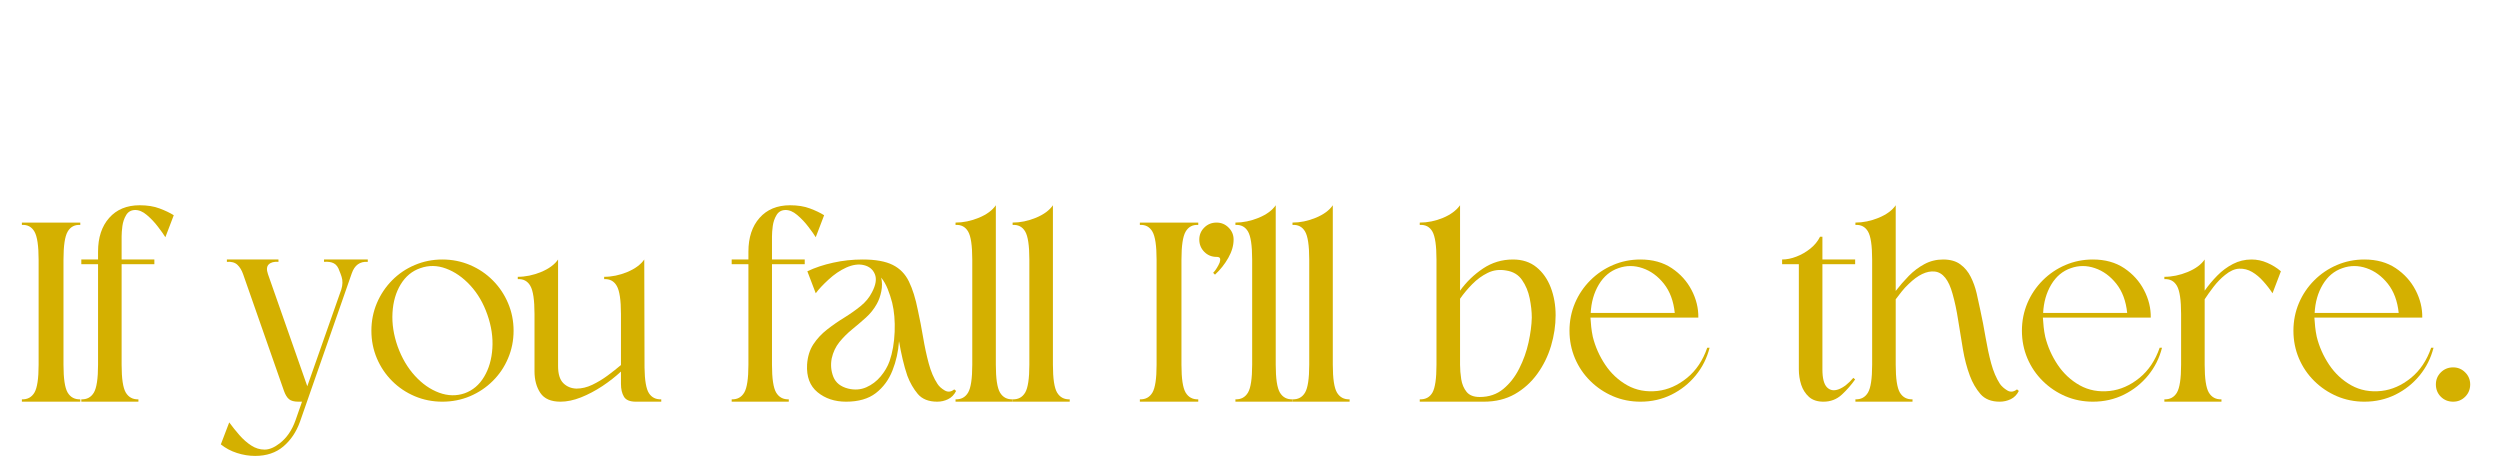 <svg version="1.0" preserveAspectRatio="xMidYMid meet" height="150" viewBox="0 0 600 112.5" zoomAndPan="magnify" width="800" xmlns:xlink="http://www.w3.org/1999/xlink" xmlns="http://www.w3.org/2000/svg"><defs><g></g></defs><g fill-opacity="1" fill="#d4b000"><g transform="translate(5.252, 96.404)"><g><path d="M 14.016 -42.984 L 14.016 -42.422 C 12.672 -42.504 11.66 -41.969 10.984 -40.812 C 10.316 -39.664 9.984 -37.414 9.984 -34.062 L 9.984 -8.859 C 9.984 -5.547 10.316 -3.32 10.984 -2.188 C 11.66 -1.062 12.672 -0.52 14.016 -0.562 L 14.016 0 L 0 0 L 0 -0.562 C 1.344 -0.52 2.348 -1.062 3.016 -2.188 C 3.68 -3.32 4.016 -5.547 4.016 -8.859 L 4.016 -34.062 C 4.016 -37.414 3.68 -39.664 3.016 -40.812 C 2.348 -41.969 1.344 -42.504 0 -42.422 L 0 -42.984 Z M 14.016 -42.984"></path></g></g></g><g fill-opacity="1" fill="#d4b000"><g transform="translate(19.516, 96.404)"><g><path d="M 22.188 -44.75 L 20.172 -39.469 C 19.797 -40.094 19.207 -40.926 18.406 -41.969 C 17.613 -43.02 16.723 -43.961 15.734 -44.797 C 14.754 -45.641 13.781 -46.039 12.812 -46 C 11.895 -45.957 11.207 -45.547 10.75 -44.766 C 10.289 -43.992 9.992 -43.125 9.859 -42.156 C 9.734 -41.195 9.672 -40.363 9.672 -39.656 L 9.672 -34.125 L 17.531 -34.125 L 17.531 -33 L 9.672 -33 L 9.672 -8.859 C 9.672 -5.547 10.004 -3.32 10.672 -2.188 C 11.348 -1.062 12.359 -0.52 13.703 -0.562 L 13.703 0 L 0 0 L 0 -0.562 C 1.344 -0.52 2.348 -1.062 3.016 -2.188 C 3.68 -3.32 4.016 -5.547 4.016 -8.859 L 4.016 -33 L 0 -33 L 0 -34.125 L 4.016 -34.125 L 4.016 -36.016 C 4.016 -39.398 4.906 -42.098 6.688 -44.109 C 8.469 -46.129 10.91 -47.141 14.016 -47.141 C 15.859 -47.141 17.445 -46.883 18.781 -46.375 C 20.125 -45.875 21.258 -45.332 22.188 -44.75 Z M 22.188 -44.75"></path></g></g></g><g fill-opacity="1" fill="#d4b000"><g transform="translate(37.613, 96.404)"><g></g></g></g><g fill-opacity="1" fill="#d4b000"><g transform="translate(54.453, 96.404)"><g><path d="M 9.859 -30.609 L 19.297 -3.703 L 27.469 -26.953 C 27.801 -28.047 27.82 -29.051 27.531 -29.969 C 27.445 -30.227 27.363 -30.473 27.281 -30.703 C 27.195 -30.93 27.109 -31.148 27.016 -31.359 C 26.723 -32.273 26.273 -32.891 25.672 -33.203 C 25.066 -33.523 24.281 -33.645 23.312 -33.562 L 23.312 -34.125 C 24.82 -34.125 26.582 -34.125 28.594 -34.125 C 30.602 -34.125 32.344 -34.125 33.812 -34.125 L 33.812 -33.562 C 31.926 -33.688 30.645 -32.766 29.969 -30.797 L 17.531 4.844 C 16.656 7.27 15.328 9.238 13.547 10.75 C 11.766 12.258 9.508 13.016 6.781 13.016 C 5.32 13.016 3.867 12.781 2.422 12.312 C 0.973 11.852 -0.316 11.164 -1.453 10.25 L 0.562 4.969 C 1.32 6.008 2.141 7.031 3.016 8.031 C 3.898 9.039 4.844 9.867 5.844 10.516 C 6.852 11.172 7.922 11.5 9.047 11.5 C 10.18 11.5 11.395 10.992 12.688 9.984 C 14.363 8.691 15.625 6.852 16.469 4.469 L 18.031 0 L 17.156 0 C 16.145 0 15.398 -0.195 14.922 -0.594 C 14.441 -0.988 14.035 -1.648 13.703 -2.578 L 3.891 -30.609 C 3.555 -31.566 3.098 -32.316 2.516 -32.859 C 1.93 -33.41 1.094 -33.645 0 -33.562 L 0 -34.125 L 12.375 -34.125 L 12.375 -33.562 C 11.332 -33.645 10.555 -33.441 10.047 -32.953 C 9.547 -32.473 9.484 -31.691 9.859 -30.609 Z M 9.859 -30.609"></path></g></g></g><g fill-opacity="1" fill="#d4b000"><g transform="translate(88.26, 96.404)"><g><path d="M 17.906 -34.125 C 15.562 -34.125 13.352 -33.68 11.281 -32.797 C 9.207 -31.922 7.395 -30.695 5.844 -29.125 C 4.289 -27.551 3.07 -25.727 2.188 -23.656 C 1.312 -21.582 0.875 -19.375 0.875 -17.031 C 0.875 -14.688 1.312 -12.477 2.188 -10.406 C 3.07 -8.332 4.289 -6.52 5.844 -4.969 C 7.395 -3.414 9.207 -2.195 11.281 -1.312 C 13.352 -0.438 15.562 0 17.906 0 C 20.258 0 22.473 -0.438 24.547 -1.312 C 26.617 -2.195 28.438 -3.414 30 -4.969 C 31.57 -6.52 32.797 -8.332 33.672 -10.406 C 34.555 -12.477 35 -14.688 35 -17.031 C 35 -19.375 34.555 -21.582 33.672 -23.656 C 32.797 -25.727 31.57 -27.551 30 -29.125 C 28.438 -30.695 26.617 -31.922 24.547 -32.797 C 22.473 -33.68 20.258 -34.125 17.906 -34.125 Z M 12.625 -32.047 C 14.633 -32.766 16.688 -32.734 18.781 -31.953 C 20.883 -31.18 22.828 -29.832 24.609 -27.906 C 26.391 -25.977 27.758 -23.629 28.719 -20.859 C 29.688 -18.098 30.082 -15.406 29.906 -12.781 C 29.738 -10.164 29.078 -7.895 27.922 -5.969 C 26.773 -4.039 25.219 -2.723 23.25 -2.016 C 21.281 -1.336 19.238 -1.383 17.125 -2.156 C 15.008 -2.938 13.07 -4.289 11.312 -6.219 C 9.551 -8.145 8.172 -10.492 7.172 -13.266 C 6.203 -16.023 5.789 -18.711 5.938 -21.328 C 6.082 -23.953 6.738 -26.227 7.906 -28.156 C 9.082 -30.082 10.656 -31.379 12.625 -32.047 Z M 12.625 -32.047"></path></g></g></g><g fill-opacity="1" fill="#d4b000"><g transform="translate(124.265, 96.404)"><g><path d="M 4.016 -21.047 C 4.016 -24.398 3.68 -26.648 3.016 -27.797 C 2.348 -28.953 1.344 -29.488 0 -29.406 L 0 -29.969 C 1.844 -29.969 3.707 -30.352 5.594 -31.125 C 7.477 -31.906 8.836 -32.906 9.672 -34.125 L 9.672 -8.547 C 9.672 -6.66 10.086 -5.297 10.922 -4.453 C 11.766 -3.617 12.816 -3.18 14.078 -3.141 C 15.336 -3.141 16.602 -3.441 17.875 -4.047 C 19.156 -4.66 20.391 -5.406 21.578 -6.281 C 22.773 -7.164 23.836 -8.004 24.766 -8.797 L 24.766 -21.047 C 24.766 -24.398 24.426 -26.648 23.75 -27.797 C 23.082 -28.953 22.078 -29.488 20.734 -29.406 L 20.734 -29.969 C 22.578 -29.969 24.43 -30.352 26.297 -31.125 C 28.16 -31.906 29.516 -32.906 30.359 -34.125 L 30.422 -8.172 C 30.461 -5.109 30.816 -3.062 31.484 -2.031 C 32.148 -1.008 33.133 -0.52 34.438 -0.562 L 34.438 0 L 28.344 0 C 26.914 0 25.961 -0.395 25.484 -1.188 C 25.004 -1.988 24.766 -3.016 24.766 -4.266 L 24.766 -7.234 C 23.461 -6.016 21.973 -4.848 20.297 -3.734 C 18.617 -2.629 16.91 -1.727 15.172 -1.031 C 13.43 -0.344 11.789 0 10.25 0 C 7.977 0 6.367 -0.695 5.422 -2.094 C 4.484 -3.5 4.016 -5.234 4.016 -7.297 Z M 4.016 -21.047"></path></g></g></g><g fill-opacity="1" fill="#d4b000"><g transform="translate(158.763, 96.404)"><g></g></g></g><g fill-opacity="1" fill="#d4b000"><g transform="translate(175.604, 96.404)"><g><path d="M 22.188 -44.75 L 20.172 -39.469 C 19.797 -40.094 19.207 -40.926 18.406 -41.969 C 17.613 -43.02 16.723 -43.961 15.734 -44.797 C 14.754 -45.641 13.781 -46.039 12.812 -46 C 11.895 -45.957 11.207 -45.547 10.75 -44.766 C 10.289 -43.992 9.992 -43.125 9.859 -42.156 C 9.734 -41.195 9.672 -40.363 9.672 -39.656 L 9.672 -34.125 L 17.531 -34.125 L 17.531 -33 L 9.672 -33 L 9.672 -8.859 C 9.672 -5.547 10.004 -3.32 10.672 -2.188 C 11.348 -1.062 12.359 -0.52 13.703 -0.562 L 13.703 0 L 0 0 L 0 -0.562 C 1.344 -0.52 2.348 -1.062 3.016 -2.188 C 3.68 -3.32 4.016 -5.547 4.016 -8.859 L 4.016 -33 L 0 -33 L 0 -34.125 L 4.016 -34.125 L 4.016 -36.016 C 4.016 -39.398 4.906 -42.098 6.688 -44.109 C 8.469 -46.129 10.91 -47.141 14.016 -47.141 C 15.859 -47.141 17.445 -46.883 18.781 -46.375 C 20.125 -45.875 21.258 -45.332 22.188 -44.75 Z M 22.188 -44.75"></path></g></g></g><g fill-opacity="1" fill="#d4b000"><g transform="translate(193.701, 96.404)"><g><path d="M 35.766 -2.578 C 35.297 -1.648 34.648 -0.988 33.828 -0.594 C 33.016 -0.195 32.148 0 31.234 0 C 29.18 0 27.629 -0.613 26.578 -1.844 C 25.535 -3.082 24.695 -4.539 24.062 -6.219 C 23.645 -7.438 23.27 -8.754 22.938 -10.172 C 22.602 -11.598 22.312 -13.047 22.062 -14.516 C 21.895 -12.047 21.367 -9.695 20.484 -7.469 C 19.609 -5.25 18.281 -3.445 16.5 -2.062 C 14.719 -0.688 12.336 0 9.359 0 C 6.641 0 4.359 -0.754 2.516 -2.266 C 0.672 -3.773 -0.164 -5.992 0 -8.922 C 0.125 -10.805 0.625 -12.422 1.5 -13.766 C 2.383 -15.109 3.484 -16.289 4.797 -17.312 C 6.117 -18.344 7.492 -19.297 8.922 -20.172 C 10.348 -21.055 11.656 -21.977 12.844 -22.938 C 14.039 -23.906 14.953 -25.016 15.578 -26.266 C 16.504 -28.023 16.734 -29.469 16.266 -30.594 C 15.805 -31.727 14.938 -32.453 13.656 -32.766 C 12.383 -33.086 10.953 -32.891 9.359 -32.172 C 7.898 -31.504 6.5 -30.551 5.156 -29.312 C 3.812 -28.082 2.785 -26.984 2.078 -26.016 L 0.062 -31.297 C 1.906 -32.172 3.969 -32.859 6.25 -33.359 C 8.531 -33.867 10.891 -34.125 13.328 -34.125 C 16.422 -34.125 18.828 -33.691 20.547 -32.828 C 22.266 -31.973 23.562 -30.645 24.438 -28.844 C 25.32 -27.039 26.035 -24.758 26.578 -22 C 27.047 -19.863 27.469 -17.68 27.844 -15.453 C 28.219 -13.234 28.664 -11.148 29.188 -9.203 C 29.707 -7.254 30.41 -5.609 31.297 -4.266 C 31.672 -3.68 32.242 -3.16 33.016 -2.703 C 33.797 -2.242 34.562 -2.328 35.312 -2.953 Z M 20.422 -23.75 C 20.129 -24.883 19.773 -25.973 19.359 -27.016 C 18.941 -28.066 18.414 -28.988 17.781 -29.781 C 18.031 -28.738 18.039 -27.641 17.812 -26.484 C 17.582 -25.336 17.219 -24.32 16.719 -23.438 C 16.051 -22.227 15.18 -21.141 14.109 -20.172 C 13.035 -19.211 11.93 -18.27 10.797 -17.344 C 9.672 -16.426 8.656 -15.41 7.75 -14.297 C 6.852 -13.18 6.238 -11.875 5.906 -10.375 C 5.613 -8.82 5.75 -7.344 6.312 -5.938 C 6.883 -4.531 8.066 -3.598 9.859 -3.141 C 11.41 -2.766 12.859 -2.867 14.203 -3.453 C 15.547 -4.047 16.695 -4.914 17.656 -6.062 C 18.625 -7.219 19.336 -8.441 19.797 -9.734 C 20.504 -11.785 20.91 -14.117 21.016 -16.734 C 21.117 -19.359 20.922 -21.695 20.422 -23.75 Z M 20.422 -23.75"></path></g></g></g><g fill-opacity="1" fill="#d4b000"><g transform="translate(229.329, 96.404)"><g><path d="M 9.672 -8.859 C 9.672 -5.547 10.004 -3.32 10.672 -2.188 C 11.348 -1.062 12.359 -0.52 13.703 -0.562 L 13.703 0 L 0 0 L 0 -0.562 C 1.344 -0.52 2.348 -1.062 3.016 -2.188 C 3.68 -3.32 4.016 -5.547 4.016 -8.859 L 4.016 -34.125 C 4.016 -37.477 3.68 -39.719 3.016 -40.844 C 2.348 -41.977 1.344 -42.504 0 -42.422 L 0 -42.984 C 1.844 -42.984 3.707 -43.367 5.594 -44.141 C 7.477 -44.922 8.836 -45.922 9.672 -47.141 Z M 9.672 -8.859"></path></g></g></g><g fill-opacity="1" fill="#d4b000"><g transform="translate(243.028, 96.404)"><g><path d="M 9.672 -8.859 C 9.672 -5.547 10.004 -3.32 10.672 -2.188 C 11.348 -1.062 12.359 -0.52 13.703 -0.562 L 13.703 0 L 0 0 L 0 -0.562 C 1.344 -0.52 2.348 -1.062 3.016 -2.188 C 3.68 -3.32 4.016 -5.547 4.016 -8.859 L 4.016 -34.125 C 4.016 -37.477 3.68 -39.719 3.016 -40.844 C 2.348 -41.977 1.344 -42.504 0 -42.422 L 0 -42.984 C 1.844 -42.984 3.707 -43.367 5.594 -44.141 C 7.477 -44.922 8.836 -45.922 9.672 -47.141 Z M 9.672 -8.859"></path></g></g></g><g fill-opacity="1" fill="#d4b000"><g transform="translate(256.726, 96.404)"><g></g></g></g><g fill-opacity="1" fill="#d4b000"><g transform="translate(273.566, 96.404)"><g><path d="M 14.016 -42.984 L 14.016 -42.422 C 12.672 -42.504 11.66 -41.969 10.984 -40.812 C 10.316 -39.664 9.984 -37.414 9.984 -34.062 L 9.984 -8.859 C 9.984 -5.547 10.316 -3.32 10.984 -2.188 C 11.66 -1.062 12.672 -0.52 14.016 -0.562 L 14.016 0 L 0 0 L 0 -0.562 C 1.344 -0.52 2.348 -1.062 3.016 -2.188 C 3.68 -3.32 4.016 -5.547 4.016 -8.859 L 4.016 -34.062 C 4.016 -37.414 3.68 -39.664 3.016 -40.812 C 2.348 -41.969 1.344 -42.504 0 -42.422 L 0 -42.984 Z M 14.016 -42.984"></path></g></g></g><g fill-opacity="1" fill="#d4b000"><g transform="translate(287.83, 96.404)"><g><path d="M 4.141 -42.984 C 5.273 -42.984 6.238 -42.582 7.031 -41.781 C 7.832 -40.988 8.234 -40.031 8.234 -38.906 C 8.234 -37.477 7.812 -36.02 6.969 -34.531 C 6.133 -33.039 5.066 -31.691 3.766 -30.484 L 3.328 -30.922 C 3.617 -31.211 3.91 -31.598 4.203 -32.078 C 4.504 -32.555 4.738 -33.008 4.906 -33.438 C 5.031 -33.852 5.051 -34.176 4.969 -34.406 C 4.883 -34.633 4.609 -34.75 4.141 -34.75 C 2.973 -34.75 1.988 -35.156 1.188 -35.969 C 0.395 -36.789 0 -37.77 0 -38.906 C 0 -40.031 0.395 -40.988 1.188 -41.781 C 1.988 -42.582 2.973 -42.984 4.141 -42.984 Z M 4.141 -42.984"></path></g></g></g><g fill-opacity="1" fill="#d4b000"><g transform="translate(296.502, 96.404)"><g><path d="M 9.672 -8.859 C 9.672 -5.547 10.004 -3.32 10.672 -2.188 C 11.348 -1.062 12.359 -0.52 13.703 -0.562 L 13.703 0 L 0 0 L 0 -0.562 C 1.344 -0.52 2.348 -1.062 3.016 -2.188 C 3.68 -3.32 4.016 -5.547 4.016 -8.859 L 4.016 -34.125 C 4.016 -37.477 3.68 -39.719 3.016 -40.844 C 2.348 -41.977 1.344 -42.504 0 -42.422 L 0 -42.984 C 1.844 -42.984 3.707 -43.367 5.594 -44.141 C 7.477 -44.922 8.836 -45.922 9.672 -47.141 Z M 9.672 -8.859"></path></g></g></g><g fill-opacity="1" fill="#d4b000"><g transform="translate(310.2, 96.404)"><g><path d="M 9.672 -8.859 C 9.672 -5.547 10.004 -3.32 10.672 -2.188 C 11.348 -1.062 12.359 -0.52 13.703 -0.562 L 13.703 0 L 0 0 L 0 -0.562 C 1.344 -0.52 2.348 -1.062 3.016 -2.188 C 3.68 -3.32 4.016 -5.547 4.016 -8.859 L 4.016 -34.125 C 4.016 -37.477 3.68 -39.719 3.016 -40.844 C 2.348 -41.977 1.344 -42.504 0 -42.422 L 0 -42.984 C 1.844 -42.984 3.707 -43.367 5.594 -44.141 C 7.477 -44.922 8.836 -45.922 9.672 -47.141 Z M 9.672 -8.859"></path></g></g></g><g fill-opacity="1" fill="#d4b000"><g transform="translate(323.899, 96.404)"><g></g></g></g><g fill-opacity="1" fill="#d4b000"><g transform="translate(340.739, 96.404)"><g><path d="M 9.672 -8.859 C 9.672 -7.773 9.766 -6.625 9.953 -5.406 C 10.148 -4.188 10.582 -3.164 11.25 -2.344 C 11.914 -1.531 12.961 -1.125 14.391 -1.125 C 16.609 -1.125 18.492 -1.766 20.047 -3.047 C 21.598 -4.328 22.875 -5.961 23.875 -7.953 C 24.883 -9.941 25.629 -12.023 26.109 -14.203 C 26.586 -16.379 26.848 -18.367 26.891 -20.172 C 26.891 -21.598 26.723 -23.141 26.391 -24.797 C 26.055 -26.453 25.445 -27.914 24.562 -29.188 C 23.688 -30.469 22.41 -31.234 20.734 -31.484 C 19.141 -31.773 17.66 -31.582 16.297 -30.906 C 14.941 -30.238 13.707 -29.336 12.594 -28.203 C 11.488 -27.078 10.516 -25.91 9.672 -24.703 Z M 0 0 L 0 -0.562 C 1.383 -0.52 2.398 -1.062 3.047 -2.188 C 3.691 -3.32 4.016 -5.547 4.016 -8.859 L 4.016 -34.125 C 4.016 -37.438 3.691 -39.664 3.047 -40.812 C 2.398 -41.969 1.383 -42.504 0 -42.422 L 0 -42.984 C 1.883 -42.984 3.738 -43.359 5.562 -44.109 C 7.383 -44.867 8.754 -45.879 9.672 -47.141 L 9.672 -26.641 C 11.18 -28.734 13.016 -30.504 15.172 -31.953 C 17.328 -33.398 19.727 -34.125 22.375 -34.125 C 24.633 -34.125 26.52 -33.504 28.031 -32.266 C 29.539 -31.035 30.68 -29.406 31.453 -27.375 C 32.223 -25.344 32.609 -23.129 32.609 -20.734 C 32.609 -18.305 32.242 -15.863 31.516 -13.406 C 30.785 -10.957 29.688 -8.719 28.219 -6.688 C 26.75 -4.656 24.945 -3.031 22.812 -1.812 C 20.676 -0.602 18.203 0 15.391 0 Z M 0 0"></path></g></g></g><g fill-opacity="1" fill="#d4b000"><g transform="translate(375.802, 96.404)"><g><path d="M 17.906 -34.125 C 20.844 -34.125 23.348 -33.43 25.422 -32.047 C 27.492 -30.66 29.082 -28.898 30.188 -26.766 C 31.301 -24.629 31.836 -22.43 31.797 -20.172 C 27.523 -20.172 23.207 -20.172 18.844 -20.172 C 14.488 -20.172 10.176 -20.172 5.906 -20.172 C 5.945 -19.422 6.008 -18.664 6.094 -17.906 C 6.176 -17.156 6.301 -16.379 6.469 -15.578 C 7.062 -13.191 8.055 -10.953 9.453 -8.859 C 10.859 -6.766 12.629 -5.117 14.766 -3.922 C 16.898 -2.734 19.312 -2.285 22 -2.578 C 24.508 -2.867 26.863 -3.906 29.062 -5.688 C 31.258 -7.469 32.883 -9.891 33.938 -12.953 L 34.5 -12.953 C 33.875 -10.473 32.766 -8.258 31.172 -6.312 C 29.578 -4.363 27.641 -2.82 25.359 -1.688 C 23.078 -0.562 20.594 0 17.906 0 C 15.562 0 13.363 -0.438 11.312 -1.312 C 9.258 -2.195 7.445 -3.414 5.875 -4.969 C 4.301 -6.52 3.07 -8.332 2.188 -10.406 C 1.312 -12.477 0.875 -14.688 0.875 -17.031 C 0.875 -19.375 1.312 -21.582 2.188 -23.656 C 3.07 -25.727 4.301 -27.551 5.875 -29.125 C 7.445 -30.695 9.258 -31.922 11.312 -32.797 C 13.363 -33.68 15.562 -34.125 17.906 -34.125 Z M 26.141 -21.297 C 25.848 -24.148 24.977 -26.488 23.531 -28.312 C 22.082 -30.133 20.375 -31.379 18.406 -32.047 C 16.438 -32.723 14.508 -32.723 12.625 -32.047 C 10.656 -31.379 9.082 -30.062 7.906 -28.094 C 6.738 -26.125 6.094 -23.859 5.969 -21.297 Z M 26.141 -21.297"></path></g></g></g><g fill-opacity="1" fill="#d4b000"><g transform="translate(410.865, 96.404)"><g></g></g></g><g fill-opacity="1" fill="#d4b000"><g transform="translate(427.706, 96.404)"><g><path d="M 0 -34.125 C 1.094 -34.125 2.234 -34.352 3.422 -34.812 C 4.617 -35.27 5.727 -35.906 6.75 -36.719 C 7.781 -37.539 8.566 -38.5 9.109 -39.594 L 9.672 -39.594 L 9.672 -34.125 L 17.531 -34.125 L 17.531 -33 L 9.672 -33 L 9.672 -7.734 C 9.672 -5.641 10.035 -4.211 10.766 -3.453 C 11.504 -2.703 12.445 -2.547 13.594 -2.984 C 14.75 -3.422 15.914 -4.332 17.094 -5.719 L 17.531 -5.344 C 16.613 -4.039 15.547 -2.82 14.328 -1.688 C 13.109 -0.562 11.641 0 9.922 0 C 8.461 0 7.301 -0.383 6.438 -1.156 C 5.582 -1.938 4.961 -2.91 4.578 -4.078 C 4.203 -5.254 4.016 -6.473 4.016 -7.734 L 4.016 -33 L 0 -33 Z M 0 -34.125"></path></g></g></g><g fill-opacity="1" fill="#d4b000"><g transform="translate(445.3, 96.404)"><g><path d="M 39.219 -2.578 C 38.75 -1.648 38.098 -0.988 37.266 -0.594 C 36.43 -0.195 35.551 0 34.625 0 C 32.613 0 31.07 -0.613 30 -1.844 C 28.938 -3.082 28.094 -4.539 27.469 -6.219 C 26.75 -8.145 26.191 -10.27 25.797 -12.594 C 25.398 -14.926 25.02 -17.254 24.656 -19.578 C 24.301 -21.898 23.852 -24.004 23.312 -25.891 C 22.395 -29.242 20.973 -31.023 19.047 -31.234 C 17.117 -31.441 15.02 -30.438 12.75 -28.219 C 12.164 -27.676 11.613 -27.078 11.094 -26.422 C 10.57 -25.773 10.098 -25.16 9.672 -24.578 L 9.672 -8.859 C 9.672 -5.547 10.004 -3.32 10.672 -2.188 C 11.348 -1.062 12.359 -0.52 13.703 -0.562 L 13.703 0 L 0 0 L 0 -0.562 C 1.344 -0.52 2.348 -1.062 3.016 -2.188 C 3.68 -3.32 4.016 -5.547 4.016 -8.859 L 4.016 -34.125 C 4.016 -37.477 3.68 -39.719 3.016 -40.844 C 2.348 -41.977 1.344 -42.504 0 -42.422 L 0 -42.984 C 1.844 -42.984 3.707 -43.367 5.594 -44.141 C 7.477 -44.922 8.836 -45.922 9.672 -47.141 L 9.672 -26.578 C 10.641 -27.836 11.688 -29.039 12.812 -30.188 C 13.945 -31.344 15.195 -32.285 16.562 -33.016 C 17.926 -33.754 19.422 -34.125 21.047 -34.125 C 22.766 -34.125 24.145 -33.734 25.188 -32.953 C 26.238 -32.18 27.066 -31.188 27.672 -29.969 C 28.285 -28.758 28.758 -27.441 29.094 -26.016 C 29.426 -24.586 29.719 -23.25 29.969 -22 C 30.438 -19.863 30.859 -17.68 31.234 -15.453 C 31.609 -13.234 32.055 -11.148 32.578 -9.203 C 33.109 -7.254 33.812 -5.609 34.688 -4.266 C 35.102 -3.68 35.688 -3.16 36.438 -2.703 C 37.195 -2.242 37.977 -2.328 38.781 -2.953 Z M 39.219 -2.578"></path></g></g></g><g fill-opacity="1" fill="#d4b000"><g transform="translate(484.385, 96.404)"><g><path d="M 17.906 -34.125 C 20.844 -34.125 23.348 -33.43 25.422 -32.047 C 27.492 -30.66 29.082 -28.898 30.188 -26.766 C 31.301 -24.629 31.836 -22.43 31.797 -20.172 C 27.523 -20.172 23.207 -20.172 18.844 -20.172 C 14.488 -20.172 10.176 -20.172 5.906 -20.172 C 5.945 -19.422 6.008 -18.664 6.094 -17.906 C 6.176 -17.156 6.301 -16.379 6.469 -15.578 C 7.062 -13.191 8.055 -10.953 9.453 -8.859 C 10.859 -6.766 12.629 -5.117 14.766 -3.922 C 16.898 -2.734 19.312 -2.285 22 -2.578 C 24.508 -2.867 26.863 -3.906 29.062 -5.688 C 31.258 -7.469 32.883 -9.891 33.938 -12.953 L 34.5 -12.953 C 33.875 -10.473 32.766 -8.258 31.172 -6.312 C 29.578 -4.363 27.641 -2.82 25.359 -1.688 C 23.078 -0.562 20.594 0 17.906 0 C 15.562 0 13.363 -0.438 11.312 -1.312 C 9.258 -2.195 7.445 -3.414 5.875 -4.969 C 4.301 -6.52 3.07 -8.332 2.188 -10.406 C 1.312 -12.477 0.875 -14.688 0.875 -17.031 C 0.875 -19.375 1.312 -21.582 2.188 -23.656 C 3.07 -25.727 4.301 -27.551 5.875 -29.125 C 7.445 -30.695 9.258 -31.922 11.312 -32.797 C 13.363 -33.68 15.562 -34.125 17.906 -34.125 Z M 26.141 -21.297 C 25.848 -24.148 24.977 -26.488 23.531 -28.312 C 22.082 -30.133 20.375 -31.379 18.406 -32.047 C 16.438 -32.723 14.508 -32.723 12.625 -32.047 C 10.656 -31.379 9.082 -30.062 7.906 -28.094 C 6.738 -26.125 6.094 -23.859 5.969 -21.297 Z M 26.141 -21.297"></path></g></g></g><g fill-opacity="1" fill="#d4b000"><g transform="translate(519.448, 96.404)"><g><path d="M 9.672 -8.859 C 9.672 -5.547 10.004 -3.32 10.672 -2.188 C 11.348 -1.062 12.359 -0.52 13.703 -0.562 L 13.703 0 L 0 0 L 0 -0.562 C 1.344 -0.52 2.348 -1.062 3.016 -2.188 C 3.68 -3.32 4.016 -5.547 4.016 -8.859 L 4.016 -21.047 C 4.016 -24.398 3.68 -26.648 3.016 -27.797 C 2.348 -28.953 1.344 -29.488 0 -29.406 L 0 -29.969 C 1.844 -29.969 3.707 -30.352 5.594 -31.125 C 7.477 -31.906 8.836 -32.906 9.672 -34.125 L 9.672 -26.641 C 10.555 -27.898 11.562 -29.102 12.688 -30.25 C 13.82 -31.406 15.078 -32.336 16.453 -33.047 C 17.836 -33.766 19.328 -34.125 20.922 -34.125 C 22.223 -34.125 23.477 -33.859 24.688 -33.328 C 25.906 -32.805 27 -32.129 27.969 -31.297 L 25.953 -26.016 C 25.328 -26.984 24.594 -27.938 23.75 -28.875 C 22.914 -29.82 22.016 -30.578 21.047 -31.141 C 20.086 -31.703 19.062 -31.961 17.969 -31.922 C 16.883 -31.879 15.754 -31.379 14.578 -30.422 C 13.578 -29.617 12.656 -28.672 11.812 -27.578 C 10.977 -26.492 10.266 -25.492 9.672 -24.578 Z M 9.672 -8.859"></path></g></g></g><g fill-opacity="1" fill="#d4b000"><g transform="translate(549.547, 96.404)"><g><path d="M 17.906 -34.125 C 20.844 -34.125 23.348 -33.43 25.422 -32.047 C 27.492 -30.66 29.082 -28.898 30.188 -26.766 C 31.301 -24.629 31.836 -22.43 31.797 -20.172 C 27.523 -20.172 23.207 -20.172 18.844 -20.172 C 14.488 -20.172 10.176 -20.172 5.906 -20.172 C 5.945 -19.422 6.008 -18.664 6.094 -17.906 C 6.176 -17.156 6.301 -16.379 6.469 -15.578 C 7.062 -13.191 8.055 -10.953 9.453 -8.859 C 10.859 -6.766 12.629 -5.117 14.766 -3.922 C 16.898 -2.734 19.312 -2.285 22 -2.578 C 24.508 -2.867 26.863 -3.906 29.062 -5.688 C 31.258 -7.469 32.883 -9.891 33.938 -12.953 L 34.5 -12.953 C 33.875 -10.473 32.766 -8.258 31.172 -6.312 C 29.578 -4.363 27.641 -2.82 25.359 -1.688 C 23.078 -0.562 20.594 0 17.906 0 C 15.562 0 13.363 -0.438 11.312 -1.312 C 9.258 -2.195 7.445 -3.414 5.875 -4.969 C 4.301 -6.52 3.07 -8.332 2.188 -10.406 C 1.312 -12.477 0.875 -14.688 0.875 -17.031 C 0.875 -19.375 1.312 -21.582 2.188 -23.656 C 3.07 -25.727 4.301 -27.551 5.875 -29.125 C 7.445 -30.695 9.258 -31.922 11.312 -32.797 C 13.363 -33.68 15.562 -34.125 17.906 -34.125 Z M 26.141 -21.297 C 25.848 -24.148 24.977 -26.488 23.531 -28.312 C 22.082 -30.133 20.375 -31.379 18.406 -32.047 C 16.438 -32.723 14.508 -32.723 12.625 -32.047 C 10.656 -31.379 9.082 -30.062 7.906 -28.094 C 6.738 -26.125 6.094 -23.859 5.969 -21.297 Z M 26.141 -21.297"></path></g></g></g><g fill-opacity="1" fill="#d4b000"><g transform="translate(584.611, 96.404)"><g><path d="M 4.141 0 C 2.973 0 1.988 -0.395 1.188 -1.188 C 0.395 -1.988 0 -2.973 0 -4.141 C 0 -5.273 0.395 -6.238 1.188 -7.031 C 1.988 -7.832 2.973 -8.234 4.141 -8.234 C 5.273 -8.234 6.238 -7.832 7.031 -7.031 C 7.832 -6.238 8.234 -5.273 8.234 -4.141 C 8.234 -2.973 7.832 -1.988 7.031 -1.188 C 6.238 -0.395 5.273 0 4.141 0 Z M 4.141 0"></path></g></g></g></svg>